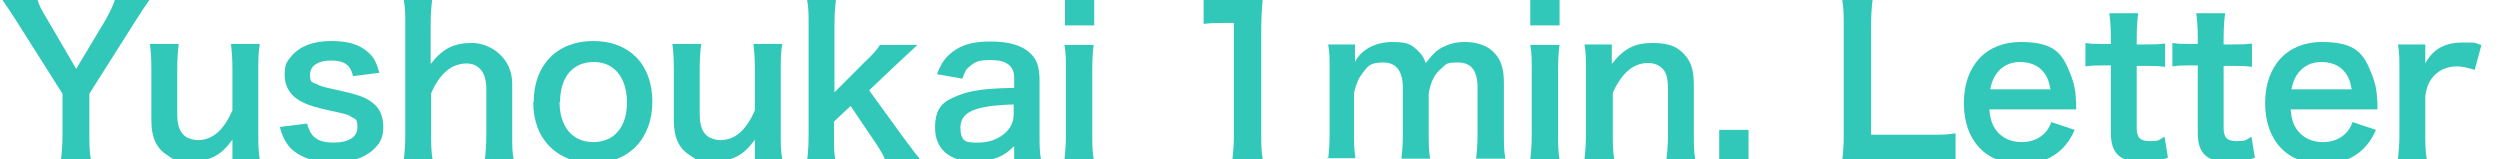 <?xml version="1.0" encoding="UTF-8"?>
<svg id="_レイヤー_1" xmlns="http://www.w3.org/2000/svg" version="1.1" viewBox="0 0 512 32.6">
  <!-- Generator: Adobe Illustrator 29.7.1, SVG Export Plug-In . SVG Version: 2.1.1 Build 8)  -->
  <defs>
    <style>
      .st0 {
        fill: #32c8b9;
      }

      .st1 {
        isolation: isolate;
      }
    </style>
  </defs>
  <g class="st1">
    <g class="st1">
      <path class="st0" d="M12.5,32.6c.2-1.6.3-3.2.3-5.3v-8.1L3.3,4.2C2.7,3.2,1.8,1.9.5,0h7.2c.3,1.1.9,2.2,2,4l5.9,10.1,6-10c1-1.8,1.6-3,1.9-4.1h7.1c-.6.8-2.1,3.1-2.8,4.2l-9.5,15v8.1c0,2,0,3.7.3,5.3h-6.2Z"/>
      <path class="st0" d="M53.2,9.1c-.3,1.8-.3,3-.3,5.3v12.9c0,2.3,0,3.6.3,5.3h-5.6v-2.2c0-.6,0-.7,0-1.8-2.3,3.2-4.5,4.4-8.4,4.4s-3.6-.4-4.9-1.2c-2.3-1.4-3.3-3.7-3.3-7.1v-10.4c0-2.3-.1-3.8-.3-5.3h5.9c-.2,1.8-.3,3.2-.3,5.3v9.1c0,2.4.6,3.9,1.9,4.7.6.3,1.5.6,2.3.6,3,0,5.3-2,7.1-6.1v-8.3c0-2-.1-3.6-.3-5.3h5.9Z"/>
      <path class="st0" d="M62.9,25.3c.7,2.8,2.2,3.9,5.4,3.9s4.9-1.2,4.9-3.1-.4-1.6-1.1-2.1c-.8-.5-1-.6-4.3-1.3-3.2-.7-4.5-1.1-5.9-1.8-2.3-1.1-3.6-3.1-3.6-5.5s.5-2.8,1.3-3.8c1.7-2.1,4.5-3.2,8.2-3.2s6,.8,7.7,2.4c1.1,1,1.6,2,2.2,4.1l-5.4.7c-.5-2.3-1.8-3.2-4.5-3.2s-4.3,1.1-4.3,2.9.5,1.5,1.3,1.9c.9.5,1.8.7,4.1,1.2,4.2.9,5.9,1.5,7.2,2.5,1.6,1.1,2.4,2.8,2.4,5.1s-.8,3.5-2,4.6c-1.9,1.8-4.8,2.7-8.5,2.7s-7.4-1.3-9.1-3.7c-.7-1-1.1-1.8-1.6-3.6l5.6-.7Z"/>
      <path class="st0" d="M88.5,0c-.2,1.6-.3,3.1-.3,5.4v5.9c0,.5,0,.7,0,1.8,2.5-3.2,4.8-4.3,8.5-4.3s8.2,3,8.2,8.3v10.3c0,2.3,0,3.8.3,5.3h-5.9c.2-1.8.3-3.2.3-5.3v-9.1c0-1.9-.4-3.2-1.2-4.1-.7-.8-1.7-1.2-2.8-1.2-3.1,0-5.5,2-7.3,6.1v8.3c0,2,0,3.6.3,5.3h-5.9c.2-1.8.3-3,.3-5.3V5.4c0-2.5,0-3.7-.3-5.4h5.8Z"/>
      <path class="st0" d="M109.3,20.9c0-7.6,4.8-12.5,12.2-12.5s12.1,4.8,12.1,12.4-4.8,12.6-12.1,12.6-12.3-4.8-12.3-12.5ZM114.6,20.9c0,5,2.6,8.2,6.9,8.2s6.9-3.1,6.9-8.1-2.5-8.3-6.8-8.3-6.9,3.1-6.9,8.2Z"/>
      <path class="st0" d="M160.2,9.1c-.3,1.8-.3,3-.3,5.3v12.9c0,2.3,0,3.6.3,5.3h-5.6v-2.2c0-.6,0-.7,0-1.8-2.3,3.2-4.5,4.4-8.4,4.4s-3.6-.4-4.9-1.2c-2.3-1.4-3.3-3.7-3.3-7.1v-10.4c0-2.3-.1-3.8-.3-5.3h5.9c-.2,1.8-.3,3.2-.3,5.3v9.1c0,2.4.6,3.9,1.9,4.7.6.3,1.5.6,2.3.6,3,0,5.3-2,7.1-6.1v-8.3c0-2-.1-3.6-.3-5.3h5.9Z"/>
      <path class="st0" d="M171.2,0c-.2,1.6-.3,3-.3,5.4v13.5l6.1-6.1c1.9-1.8,2.6-2.6,3.2-3.6h7.7q-2.3,2.1-4.1,3.8l-5.8,5.5,6.9,9.5q2.8,3.8,3.7,4.8h-7.3c-.5-1.3-1-2.1-2.7-4.6l-4.4-6.5-3.4,3.2v2.7c0,2.7,0,3.6.3,5.2h-5.8c.2-1.7.3-3.1.3-5.3V5.4c0-2.5,0-3.8-.3-5.4h5.8Z"/>
      <path class="st0" d="M207.6,30c-1.6,1.6-2.7,2.1-4.3,2.6-1.2.3-2.5.5-3.8.5-5,0-8-2.6-8-6.9s1.8-5.5,4.6-6.6c2.7-1.1,5.7-1.5,11.6-1.6v-2.1c0-2.4-1.6-3.6-4.7-3.6s-3.3.5-4.3,1.2c-.8.6-1.1,1.1-1.6,2.6l-5.2-.9c.9-2.4,1.7-3.4,3.2-4.6,2-1.5,4.3-2.1,7.8-2.1s6.3.7,8.1,2.4c1.4,1.3,1.9,2.9,1.9,5.7v11c0,2.2,0,3.3.3,5.1h-5.5v-2.7ZM207.6,21.4c-7.8.2-10.9,1.5-10.9,4.7s1.4,3.1,3.7,3.1,4.3-.8,5.7-2.2c1-1,1.5-2.2,1.5-3.6v-2Z"/>
      <path class="st0" d="M224.1,0v5.2h-6V0h6ZM224,9.1c-.2,1.5-.3,2.9-.3,5.4v12.8c0,2.3,0,3.6.3,5.4h-6c.2-1.8.3-3.3.3-5.3v-12.9c0-2.3,0-3.6-.3-5.3h6Z"/>
      <path class="st0" d="M252.4,32.6c.2-1.6.3-3.2.3-5.3V4.7h-2c-1.5,0-2.7,0-4.2.2V-.2c1.3.2,2.2.2,4.1.2h3.8c2.1,0,2.7,0,4.2-.2-.2,2.4-.3,4.3-.3,6.8v20.7c0,2.2,0,3.6.3,5.3h-6.2Z"/>
      <path class="st0" d="M272,32.6c.2-1.8.3-3.1.3-5.3v-12.9c0-2.6,0-3.8-.3-5.3h5.5v2.1c0,.2,0,.9,0,1.5,1.2-2.5,4.2-4.1,7.6-4.1s4,.6,5.3,1.8c.7.7,1.1,1.2,1.6,2.5,1.4-1.8,2.2-2.6,3.4-3.2,1.4-.7,2.7-1.1,4.6-1.1,2.6,0,4.8.8,6.1,2.3,1.4,1.5,1.9,3.3,1.9,6.2v10.1c0,2.3,0,3.6.3,5.3h-6c.2-1.7.3-2.9.3-5.3v-9.2c0-3.6-1.3-5.2-4-5.2s-2.4.4-3.4,1.2c-1.4,1.2-2.1,2.5-2.6,5.1v8.1c0,2.3,0,3.6.3,5.3h-5.9c.2-1.7.3-3,.3-5.3v-9.2c0-3.4-1.3-5.2-4-5.2s-3.1.7-4.2,2.1c-.9,1.2-1.3,2.1-1.8,4.1v8.1c0,2.2,0,3.4.3,5.3h-5.8Z"/>
      <path class="st0" d="M319.4,0v5.2h-6V0h6ZM319.4,9.1c-.2,1.5-.3,2.9-.3,5.4v12.8c0,2.3,0,3.6.3,5.4h-6c.2-1.8.3-3.3.3-5.3v-12.9c0-2.3,0-3.6-.3-5.3h6Z"/>
      <path class="st0" d="M324.5,32.6c.2-1.8.3-3,.3-5.3v-12.9c0-2.3,0-3.6-.3-5.3h5.6v2.2c0,.6,0,.7,0,1.8,2.5-3.2,4.7-4.3,8.4-4.3s5.5,1,7,3c1,1.4,1.4,3,1.4,5.7v9.8c0,2.3,0,3.8.3,5.3h-5.9c.2-1.8.3-3.2.3-5.3v-9.1c0-1.7-.2-2.8-.7-3.6-.7-1.1-1.9-1.7-3.4-1.7-3,0-5.4,2.1-7.2,6.1v8.3c0,2,0,3.6.3,5.3h-5.9Z"/>
      <path class="st0" d="M352.1,32.6v-6h6v6h-6Z"/>
      <path class="st0" d="M400.4,32.9c-1.5-.2-2.9-.3-5.8-.3h-12.1c-2.3,0-3.7,0-5.2.1.2-1.5.3-3,.3-5.4V6.1c0-2.8,0-4.3-.3-6.1h6.2c-.2,1.7-.3,3-.3,6v21.6h11.5c2.8,0,4.1,0,5.8-.3v5.5Z"/>
      <path class="st0" d="M407.4,22.2c.2,2.3.6,3.4,1.5,4.6,1.2,1.5,3,2.3,5.1,2.3s3.7-.7,4.9-2c.5-.6.8-1,1.2-2.1l4.8,1.6c-.9,2-1.5,2.7-2.5,3.8-2.1,2.1-5,3.2-8.4,3.2-7.3,0-11.8-4.8-11.8-12.5s4.6-12.5,11.6-12.5,8.6,2.4,10.2,6.5c.8,2,1.1,3.4,1.2,6.2,0,0,0,.2,0,1.1h-17.8ZM419.9,18.2c-.3-1.8-.8-2.9-1.8-3.9s-2.5-1.6-4.4-1.6c-3.2,0-5.5,2.1-6.1,5.6h12.4Z"/>
      <path class="st0" d="M437.9,2.8c-.2,1.4-.3,3.2-.3,5v1.3h1.7c1.9,0,2.8,0,4.1-.2v4.8c-1.4-.2-2.1-.2-4-.2h-1.8v12.7c0,2,.7,2.7,2.7,2.7s1.7-.2,3-.9l.7,4.3c-1.8.7-3,.9-5.1.9-4.7,0-6.6-1.7-6.6-6v-13.8h-1.6c-1.5,0-2.3,0-3.6.2v-4.8c1.2.2,2,.2,3.7.2h1.5v-1.3c0-1.8-.1-3.6-.3-5h5.9Z"/>
      <path class="st0" d="M455.7,2.8c-.2,1.4-.3,3.2-.3,5v1.3h1.7c1.9,0,2.8,0,4.1-.2v4.8c-1.4-.2-2.1-.2-4-.2h-1.8v12.7c0,2,.7,2.7,2.7,2.7s1.7-.2,3-.9l.7,4.3c-1.8.7-3,.9-5.1.9-4.7,0-6.6-1.7-6.6-6v-13.8h-1.6c-1.5,0-2.3,0-3.6.2v-4.8c1.2.2,2,.2,3.7.2h1.5v-1.3c0-1.8-.1-3.6-.3-5h5.9Z"/>
      <path class="st0" d="M469.1,22.2c.2,2.3.6,3.4,1.5,4.6,1.2,1.5,3,2.3,5.1,2.3s3.7-.7,4.9-2c.5-.6.8-1,1.2-2.1l4.8,1.6c-.9,2-1.5,2.7-2.5,3.8-2.1,2.1-5,3.2-8.4,3.2-7.3,0-11.8-4.8-11.8-12.5s4.6-12.5,11.6-12.5,8.6,2.4,10.2,6.5c.8,2,1.1,3.4,1.2,6.2,0,0,0,.2,0,1.1h-17.8ZM481.6,18.2c-.3-1.8-.8-2.9-1.8-3.9s-2.5-1.6-4.4-1.6c-3.2,0-5.5,2.1-6.1,5.6h12.4Z"/>
      <path class="st0" d="M506.8,14.3c-1.7-.5-2.6-.7-3.6-.7-2,0-3.6.7-4.8,2-1,1.2-1.4,2.1-1.7,4.1v7.6c0,2.2,0,3.4.3,5.3h-5.9c.2-2,.3-3.2.3-5.3v-12.9c0-2.5,0-3.6-.3-5.3h5.6v3.9c1.5-2.9,4-4.3,7.7-4.3s2,.1,3.8.5l-1.4,5.2Z"/>
    </g>
  </g>
</svg>